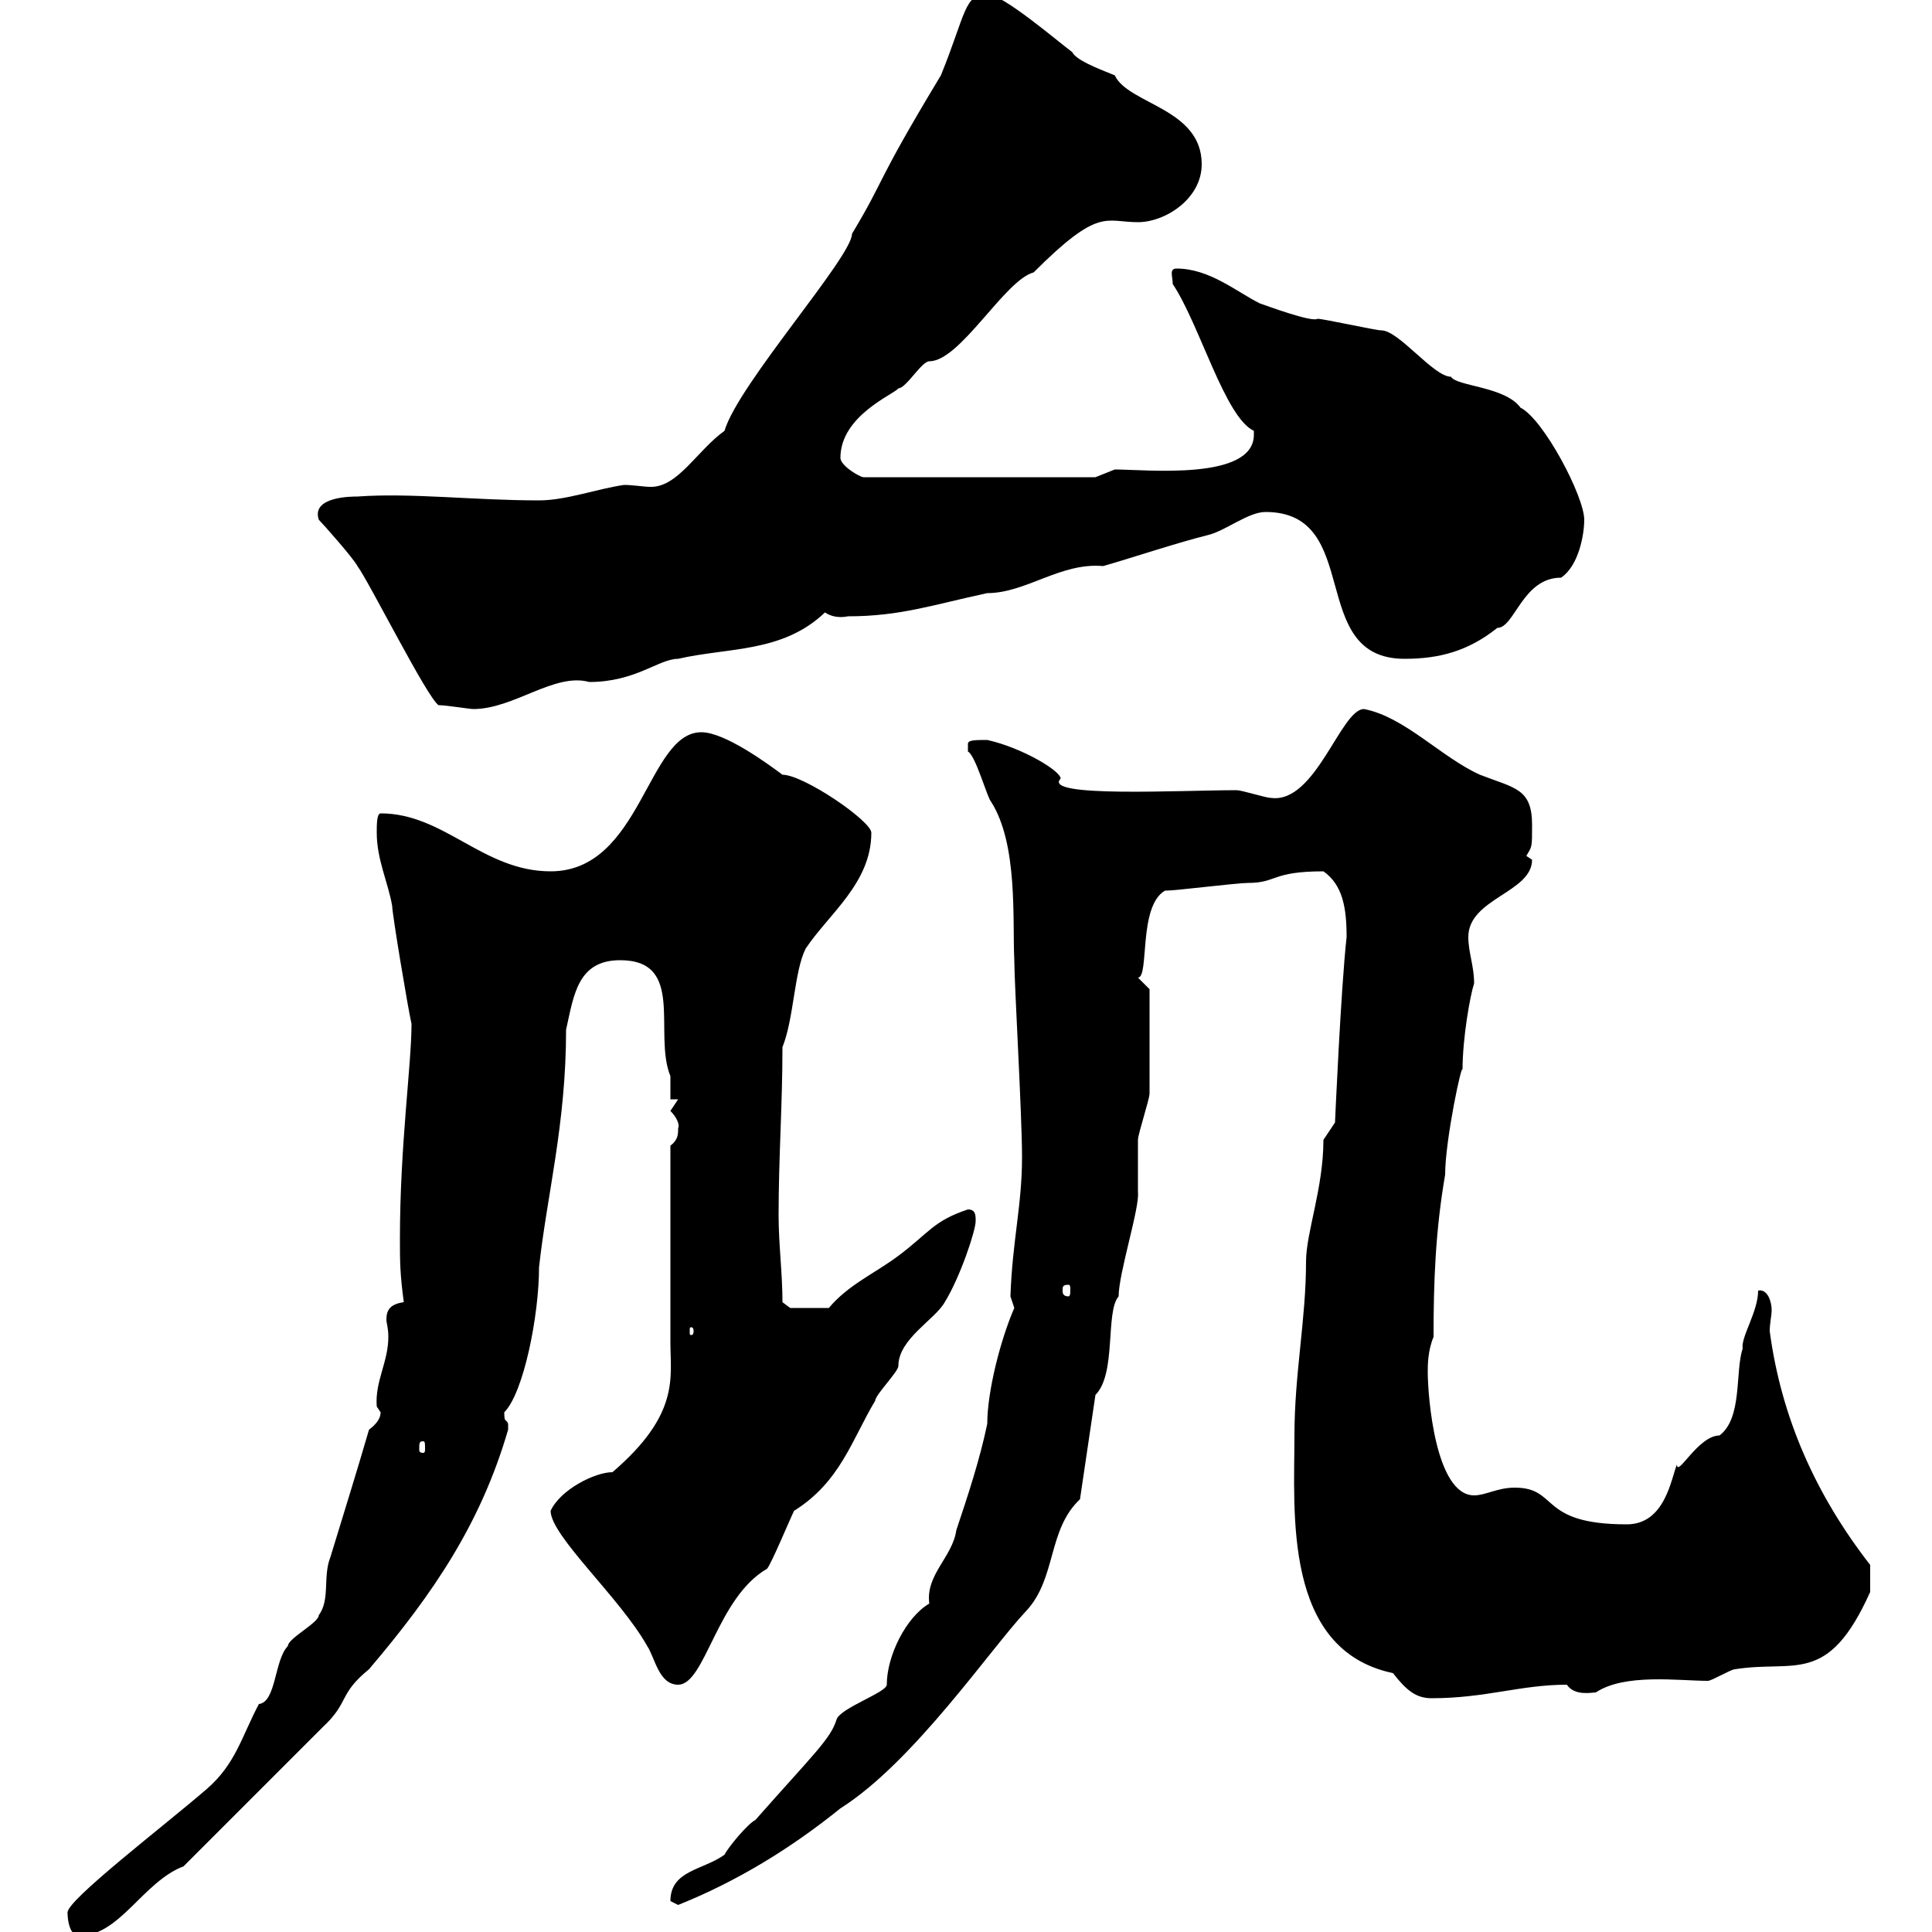 <svg xmlns="http://www.w3.org/2000/svg" xmlns:xlink="http://www.w3.org/1999/xlink" width="300" height="300"><path d="M10.50 297C10.50 295.80 10.20 300.60 12.30 300.60C18.60 300.60 22.20 292.20 28.50 289.80L50.10 268.20C54.30 264.30 52.50 263.10 57.30 259.20C67.50 247.20 74.70 236.40 78.90 222C78.90 222 78.90 222 78.90 221.10C78.60 220.20 78.30 221.10 78.30 219.30C81.30 216.30 83.70 204.30 83.70 196.80C84.90 185.70 87.90 174.60 87.90 159.90C89.10 154.50 89.70 149.10 96.30 149.10C106.50 149.10 101.40 160.50 104.10 167.10C104.10 168 104.10 169.80 104.10 170.70L105.30 170.70C105.30 170.70 104.10 172.50 104.10 172.50C105 173.40 105.60 174.60 105.30 175.20C105.30 176.10 105.30 177 104.10 177.90L104.10 208.50C104.10 213.90 105.60 219.60 95.10 228.60C92.40 228.60 87 231.30 85.50 234.60C85.50 238.50 96.30 248.10 100.50 255.60C101.70 257.40 102.30 261.60 105.30 261.60C109.50 261.60 111.30 248.10 119.10 243.60C119.70 243 122.70 235.80 123.30 234.60C130.50 230.10 132.30 223.50 135.90 217.50C135.90 216.60 139.50 213 139.50 212.10C139.50 207.90 145.20 204.90 146.70 202.20C149.10 198.30 151.50 191.10 151.50 189.60C151.50 188.70 151.50 187.80 150.30 187.80C144.90 189.60 144.30 191.40 139.50 195C135.90 197.70 131.70 199.50 128.70 203.10L122.70 203.10L121.50 202.20C121.50 197.70 120.90 193.20 120.90 188.70C120.90 179.70 121.50 171.60 121.50 162.60C123.30 158.10 123.30 150.90 125.10 147.30C128.70 141.90 135.30 137.10 135.30 129.30C135.30 127.50 124.80 120.30 121.50 120.30C119.10 118.50 112.50 113.70 108.90 113.70C100.50 113.70 99.60 135.30 85.50 135.30C75 135.30 69 126.30 59.10 126.30C58.50 126.30 58.50 128.10 58.50 129.30C58.50 133.50 60.30 137.10 60.90 140.70C60.90 141.90 63.30 156.30 63.90 159C63.90 165.30 62.10 177.90 62.10 192.30C62.10 195.90 62.10 197.70 62.70 202.20C60.60 202.50 60 203.40 60 204.90C60 205.50 60.30 206.10 60.30 207.60C60.30 211.50 58.20 214.50 58.50 218.40C58.50 218.40 59.10 219.30 59.10 219.30C59.10 220.20 58.50 221.10 57.30 222C55.20 229.20 53.40 234.90 51.30 241.80C50.10 244.80 51.30 248.40 49.50 250.80C49.50 252 44.70 254.40 44.70 255.60C42.60 257.70 42.90 264.30 40.20 264.60C37.50 269.70 36.60 273.90 32.10 277.80C25.50 283.50 10.20 295.20 10.50 297ZM104.10 295.20C104.10 295.20 105.30 295.80 105.30 295.80C114.30 292.20 122.70 287.10 130.50 280.80C141.90 273.60 153.90 255.90 159.30 250.20C164.10 245.10 162.60 237.60 167.70 232.80L170.10 216.60C173.40 213.30 171.60 203.70 173.70 201.30C173.70 197.70 177 187.50 176.70 185.10C176.70 184.20 176.70 177.90 176.70 177C176.70 176.10 178.50 170.70 178.50 169.80C178.50 166.20 178.50 155.70 178.50 153.60L176.70 151.80C178.50 151.80 176.70 140.70 180.90 138.30C182.70 138.30 192 137.10 193.80 137.10C198.30 137.10 197.40 135.30 205.50 135.30C208.50 137.40 209.10 141 209.10 145.50C208.20 153.60 207.30 174.30 207.30 174.30L205.50 177C205.50 184.50 202.80 191.40 202.80 195.90C202.80 204.90 201 213.30 201 222.90C201 234.90 199.20 256.20 216.30 259.80C218.40 262.50 219.90 263.70 222.30 263.70C230.70 263.70 236.10 261.60 243.30 261.60C244.50 263.40 247.20 262.80 247.80 262.80C252.30 259.80 260.70 261 265.20 261C265.80 261 268.80 259.20 269.40 259.20C278.70 257.70 283.80 261.90 290.40 247.20C290.40 246.60 290.40 244.50 290.40 243C282 232.20 276.60 220.20 274.80 206.70C274.80 205.50 275.10 204.30 275.10 203.40C275.10 202.20 274.50 200.10 273 200.40C273 203.70 270.30 207.60 270.60 209.40C269.40 213 270.60 220.20 267 222.90C263.70 222.90 260.40 229.50 260.40 227.40C259.50 229.50 258.60 236.70 252.60 236.70C238.80 236.70 242.10 231 235.20 231C232.50 231 230.70 232.20 228.90 232.20C222.90 232.20 221.70 216.90 221.70 213C221.70 212.10 221.70 209.70 222.60 207.60C222.60 198.90 222.90 191.10 224.40 182.40C224.40 177 227.10 164.40 227.10 166.20C227.10 161.10 228.30 154.50 228.90 152.70C228.90 150 228 147.90 228 145.50C228 139.50 237.90 138.60 237.90 133.50C237.90 133.50 237 132.90 237 132.90C237.90 131.40 237.90 131.70 237.90 128.10C237.90 122.40 235.20 122.40 229.80 120.30C223.80 117.60 218.10 111.30 211.80 110.10C208.20 110.10 204.30 124.80 197.40 123.90C196.50 123.90 192.90 122.70 192 122.70C183.30 122.70 161.70 123.90 164.70 120.90C164.70 119.70 158.70 116.10 153.30 114.90C151.50 114.90 150.30 114.90 150.30 115.50C150.30 116.70 150.30 116.70 150.30 116.70C151.50 117.30 153.30 123.90 153.90 124.50C158.10 131.10 157.20 142.80 157.50 149.10C157.50 152.70 158.70 173.10 158.70 179.70C158.70 187.20 157.20 192.60 156.90 201.30C156.90 201.30 157.50 203.10 157.50 203.10C155.40 207.90 153.30 216 153.30 221.10C152.10 226.80 150.30 232.20 148.50 237.60C147.90 241.80 143.70 244.50 144.30 249C140.70 251.10 137.70 257.10 137.70 261.60C137.70 262.80 130.50 265.20 129.90 267C129 270 126.30 272.40 117.30 282.60C116.10 283.20 113.10 286.80 112.50 288C109.20 290.40 104.10 290.40 104.10 295.20ZM65.70 223.80C66 223.80 66 224.10 66 225C66 225.30 66 225.60 65.70 225.60C65.10 225.60 65.10 225.30 65.10 225C65.10 224.10 65.10 223.80 65.70 223.80ZM107.70 206.70C107.70 207.30 107.40 207.30 107.40 207.30C107.10 207.30 107.10 207.30 107.10 206.70C107.10 206.10 107.10 206.10 107.40 206.10C107.40 206.10 107.70 206.10 107.70 206.70ZM165.90 199.50C166.20 199.50 166.20 199.80 166.20 200.40C166.20 200.70 166.20 201.30 165.90 201.30C165 201.30 165 200.70 165 200.40C165 199.80 165 199.50 165.90 199.50ZM49.50 80.70C50.10 81.30 54.90 86.70 55.50 87.90C57.30 90.30 66.30 108.30 68.10 109.50C69.30 109.50 72.90 110.10 73.50 110.10C79.80 110.10 86.10 104.40 91.50 105.90C98.70 105.90 102.30 102.30 105.30 102.30C113.10 100.50 121.50 101.40 128.10 95.10C129 95.70 130.20 96 131.70 95.70C139.80 95.70 144.90 93.90 153.30 92.10C159.30 92.10 164.70 87.30 171.30 87.90C175.50 86.70 182.70 84.30 187.50 83.10C190.20 82.50 193.80 79.50 196.50 79.50C211.80 79.50 202.80 102.30 218.10 102.30C223.50 102.30 228 101.10 232.50 97.50C235.20 97.50 236.40 89.70 242.40 89.70C245.10 87.90 246 83.10 246 80.70C246 77.10 239.70 65.10 236.10 63.30C233.70 60 226.20 60 225.30 58.50C222.60 58.50 217.20 51.30 214.50 51.30C213.60 51.30 205.50 49.50 204.60 49.50C203.70 50.10 196.50 47.40 195.60 47.10C192 45.30 187.80 41.70 182.70 41.70C181.50 41.70 182.10 42.90 182.10 44.10C186.30 50.40 190.20 64.80 194.70 66.90C194.70 67.20 194.70 67.20 194.70 67.50C194.70 74.70 177.90 72.90 173.10 72.90C173.10 72.90 170.10 74.10 170.10 74.10L134.10 74.10C133.50 74.10 130.50 72.30 130.50 71.10C130.50 64.50 138.90 61.20 139.50 60.30C140.70 60.30 143.10 56.10 144.30 56.10C149.10 56.10 156 43.50 160.50 42.30C170.70 32.10 171.60 34.50 176.70 34.50C180.90 34.50 186.60 30.90 186.60 25.50C186.60 16.80 175.20 16.20 173.10 11.70C170.10 10.50 167.10 9.30 166.50 8.10C164.10 6.30 155.70-0.90 153.30-0.90C149.70-0.90 150 2.10 146.10 11.70C135.60 29.10 137.70 27.30 132.30 36.30C132.30 39.90 114.60 59.70 112.50 66.90C108.30 69.90 105.30 75.60 101.10 75.60C99.90 75.60 98.40 75.30 96.90 75.30C92.70 75.90 87.90 77.70 83.70 77.70C73.50 77.70 63.90 76.50 55.50 77.10C54.60 77.10 48.30 77.10 49.50 80.70Z"/></svg>